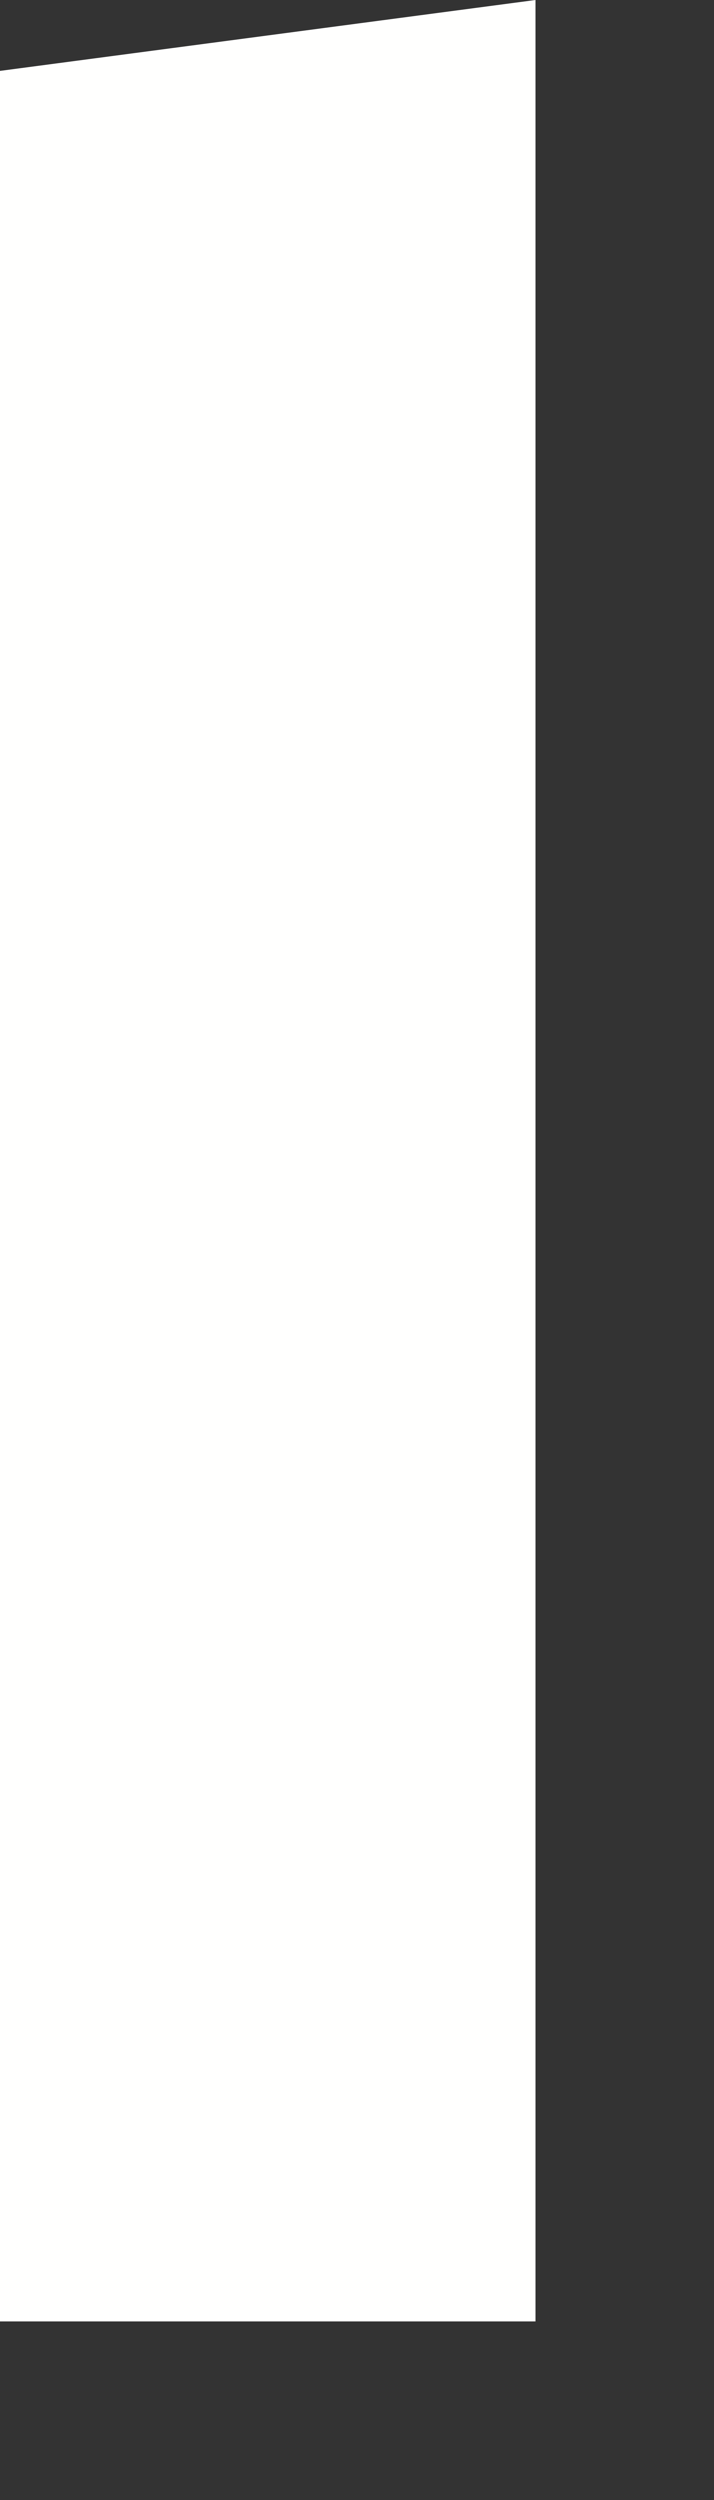 ﻿<?xml version="1.0" encoding="utf-8"?>
<svg version="1.1" xmlns:xlink="http://www.w3.org/1999/xlink" width="4px" height="14px" xmlns="http://www.w3.org/2000/svg">
  <rect width="100%" height="100%" fill="#333333" stroke="none"/>
  <g transform="matrix(1 0 0 1 -921 -983 )">
    <path d="M 0 13  L 3 13  L 3 0  L 0 0.397  L 0 13  Z " fill-rule="nonzero" fill="#fffffe" stroke="none" transform="matrix(1 0 0 1 921 983 )" />
  </g>
</svg>